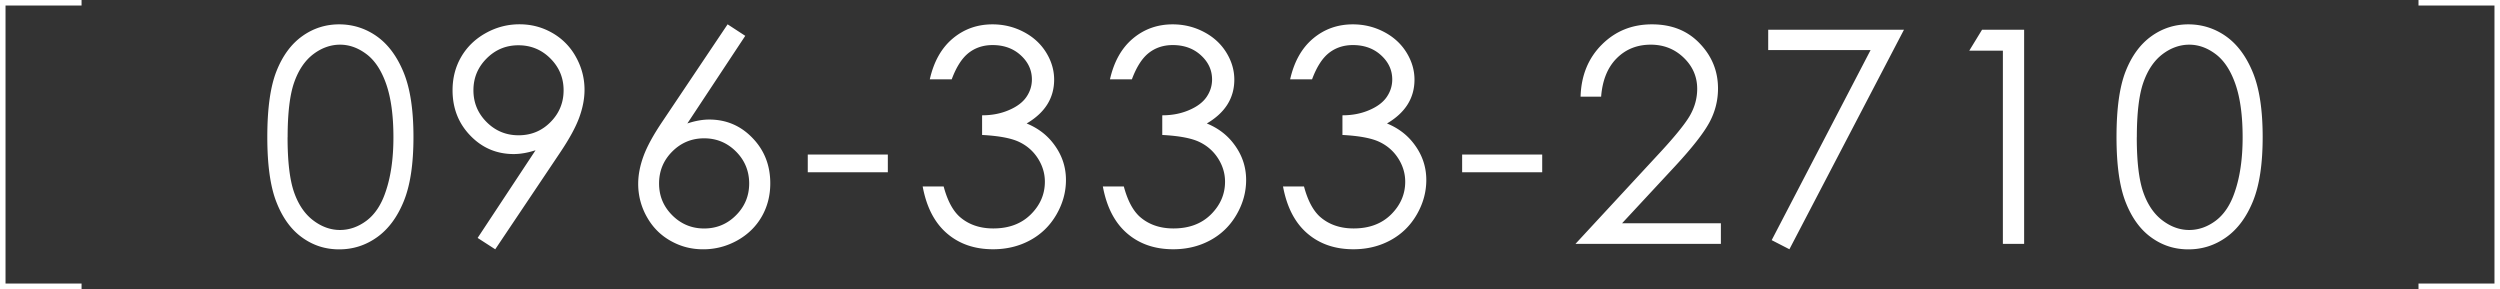 <svg xmlns="http://www.w3.org/2000/svg" viewBox="0 0 452.76 52.35"><rect x="0" y="0" width="452.76" height="52.35" fill="#333333" stroke="none"/><path d="M48.41 24.79c0-5.12.55-9.07 1.65-11.87 1.1-2.79 2.65-4.91 4.65-6.35 2-1.44 4.25-2.16 6.72-2.16s4.79.73 6.83 2.18c2.04 1.45 3.65 3.63 4.84 6.53s1.78 6.79 1.78 11.68-.58 8.75-1.75 11.63c-1.17 2.88-2.78 5.06-4.84 6.53s-4.34 2.2-6.86 2.2-4.71-.71-6.7-2.14c-1.99-1.42-3.54-3.55-4.65-6.37-1.12-2.82-1.67-6.77-1.67-11.85Zm3.67.07c0 4.38.39 7.69 1.17 9.94.78 2.24 1.94 3.95 3.47 5.11 1.53 1.16 3.15 1.74 4.85 1.74s3.33-.57 4.83-1.7c1.49-1.13 2.63-2.84 3.4-5.11.97-2.76 1.45-6.09 1.45-9.97s-.43-7.1-1.29-9.59c-.86-2.49-2.05-4.31-3.57-5.46-1.52-1.15-3.12-1.73-4.81-1.73s-3.34.58-4.85 1.73c-1.51 1.15-2.66 2.85-3.45 5.09s-1.19 5.56-1.19 9.96Zm37.61 20.29-3.19-2.06 10.49-15.88c-1.41.46-2.73.69-3.96.69-3.08 0-5.7-1.11-7.85-3.34-2.15-2.22-3.22-4.96-3.22-8.21 0-2.23.52-4.25 1.56-6.04s2.51-3.23 4.42-4.3c1.91-1.07 3.95-1.61 6.13-1.61s4.13.52 5.95 1.56a11.12 11.12 0 0 1 4.28 4.35c1.04 1.86 1.56 3.85 1.56 5.96 0 1.6-.32 3.27-.96 5.02-.64 1.75-1.79 3.85-3.44 6.31L89.7 45.13Zm4.23-20.65c2.27 0 4.2-.79 5.78-2.39 1.58-1.59 2.37-3.51 2.37-5.76s-.8-4.17-2.39-5.76C98.09 9 96.16 8.2 93.89 8.2s-4.17.8-5.76 2.39c-1.59 1.59-2.39 3.51-2.39 5.76s.8 4.17 2.39 5.76c1.59 1.59 3.52 2.39 5.77 2.39Zm37.86-20.09 3.19 2.08-10.49 15.87c1.41-.47 2.73-.71 3.96-.71 3.08 0 5.7 1.11 7.84 3.34 2.15 2.22 3.22 4.96 3.22 8.21 0 2.23-.52 4.25-1.56 6.05-1.04 1.8-2.51 3.23-4.42 4.3-1.91 1.06-3.96 1.6-6.16 1.6s-4.1-.51-5.93-1.54c-1.82-1.03-3.25-2.47-4.29-4.34a12.087 12.087 0 0 1-1.56-5.99c0-1.58.32-3.25.96-5 .64-1.75 1.79-3.85 3.45-6.31l11.78-17.56Zm-4.26 20.64c-2.25 0-4.18.8-5.77 2.39-1.59 1.59-2.39 3.52-2.39 5.79s.8 4.17 2.39 5.76c1.59 1.59 3.52 2.39 5.77 2.39s4.18-.79 5.77-2.39c1.59-1.59 2.39-3.51 2.39-5.76s-.8-4.2-2.39-5.79c-1.59-1.59-3.52-2.39-5.77-2.39Zm18.77 2.93h14.5v3.22h-14.5v-3.22Zm26.06-13.61h-3.96c.72-3.2 2.1-5.66 4.14-7.38 2.04-1.72 4.45-2.58 7.22-2.58 2.02 0 3.91.46 5.66 1.38s3.1 2.17 4.06 3.73c.96 1.56 1.44 3.2 1.44 4.9 0 3.34-1.66 5.99-4.98 7.94 1.86.76 3.39 1.86 4.59 3.32 1.69 2.06 2.53 4.36 2.53 6.91 0 2.2-.58 4.29-1.74 6.29-1.16 2-2.74 3.54-4.75 4.63s-4.25 1.63-6.72 1.63c-3.34 0-6.13-.96-8.36-2.89-2.23-1.92-3.69-4.75-4.38-8.48h3.8c.67 2.51 1.63 4.33 2.87 5.46 1.6 1.42 3.64 2.14 6.12 2.14 2.81 0 5.07-.84 6.78-2.53s2.56-3.67 2.56-5.93c0-1.51-.43-2.93-1.28-4.25s-2-2.31-3.43-2.98c-1.43-.67-3.65-1.08-6.66-1.24v-3.56c1.78 0 3.39-.31 4.85-.94 1.46-.62 2.52-1.42 3.18-2.39.66-.97.99-2.02.99-3.16 0-1.69-.67-3.15-2.02-4.38-1.34-1.23-3.05-1.85-5.1-1.85-1.67 0-3.11.47-4.32 1.41-1.21.94-2.24 2.54-3.08 4.79Zm32.63 0h-3.96c.72-3.2 2.1-5.66 4.14-7.38 2.04-1.72 4.45-2.58 7.22-2.58 2.02 0 3.91.46 5.66 1.38 1.75.92 3.1 2.17 4.06 3.73.96 1.56 1.44 3.2 1.44 4.9 0 3.34-1.66 5.99-4.98 7.94 1.86.76 3.39 1.86 4.59 3.32 1.69 2.06 2.53 4.36 2.53 6.91 0 2.2-.58 4.29-1.74 6.29-1.16 2-2.74 3.54-4.75 4.63s-4.25 1.63-6.72 1.63c-3.34 0-6.13-.96-8.36-2.89-2.23-1.92-3.69-4.75-4.38-8.48h3.8c.67 2.51 1.63 4.33 2.87 5.46 1.6 1.42 3.64 2.14 6.12 2.14 2.81 0 5.07-.84 6.78-2.53 1.7-1.69 2.56-3.67 2.56-5.93 0-1.51-.43-2.93-1.28-4.25-.85-1.32-2-2.31-3.43-2.98-1.43-.67-3.65-1.08-6.66-1.24v-3.56c1.78 0 3.39-.31 4.85-.94 1.46-.62 2.52-1.42 3.18-2.39.66-.97.99-2.02.99-3.16 0-1.69-.67-3.15-2.02-4.38-1.34-1.23-3.05-1.85-5.1-1.85-1.67 0-3.11.47-4.32 1.41-1.21.94-2.24 2.54-3.08 4.79Zm32.63 0h-3.96c.72-3.2 2.1-5.66 4.14-7.38 2.04-1.72 4.45-2.58 7.22-2.58 2.02 0 3.91.46 5.66 1.38 1.75.92 3.1 2.17 4.06 3.73.96 1.56 1.44 3.2 1.44 4.9 0 3.34-1.66 5.99-4.98 7.94 1.86.76 3.39 1.86 4.59 3.32 1.69 2.06 2.53 4.36 2.53 6.91 0 2.2-.58 4.29-1.74 6.29-1.16 2-2.74 3.54-4.75 4.63s-4.25 1.63-6.72 1.63c-3.34 0-6.13-.96-8.36-2.89-2.23-1.92-3.69-4.75-4.38-8.48h3.8c.67 2.51 1.63 4.33 2.87 5.46 1.6 1.42 3.64 2.14 6.12 2.14 2.81 0 5.07-.84 6.78-2.53 1.7-1.69 2.56-3.67 2.56-5.93 0-1.51-.43-2.93-1.28-4.25-.85-1.32-2-2.31-3.43-2.98-1.43-.67-3.65-1.08-6.66-1.24v-3.56c1.78 0 3.39-.31 4.85-.94 1.46-.62 2.52-1.42 3.18-2.39.66-.97.99-2.02.99-3.16 0-1.69-.67-3.15-2.02-4.38-1.34-1.23-3.05-1.85-5.1-1.85-1.67 0-3.11.47-4.32 1.41-1.21.94-2.24 2.54-3.08 4.79Zm27.19 13.61h14.5v3.22h-14.5v-3.22Zm25.17-10.47h-3.72c.11-3.82 1.38-6.96 3.84-9.42s5.48-3.68 9.08-3.68 6.46 1.15 8.66 3.46c2.21 2.3 3.31 5.02 3.31 8.15 0 2.2-.53 4.26-1.58 6.19s-3.09 4.53-6.13 7.82l-9.66 10.4h17.89v3.74h-26.34l14.82-16.01c3.01-3.22 4.96-5.61 5.87-7.16.91-1.56 1.36-3.2 1.36-4.92 0-2.18-.81-4.06-2.44-5.63-1.63-1.57-3.62-2.36-5.97-2.36-2.48 0-4.54.83-6.18 2.48-1.64 1.65-2.58 3.97-2.81 6.96Zm30.25-12.13h24.6l-20.75 39.76-3.21-1.65 17.91-34.42h-18.54V5.38Zm38.74 0h7.62v38.79h-3.85V9.18h-6.09l2.32-3.8Zm24.35 19.41c0-5.12.55-9.07 1.65-11.87 1.1-2.79 2.65-4.91 4.65-6.35 2-1.44 4.25-2.16 6.72-2.16s4.79.73 6.83 2.18c2.04 1.45 3.65 3.63 4.84 6.53s1.78 6.79 1.78 11.68-.58 8.75-1.75 11.63c-1.17 2.88-2.78 5.06-4.84 6.53s-4.34 2.2-6.86 2.2-4.71-.71-6.7-2.14c-1.99-1.42-3.54-3.55-4.65-6.37-1.12-2.82-1.67-6.77-1.67-11.85Zm3.67.07c0 4.38.39 7.69 1.17 9.94.78 2.24 1.94 3.95 3.47 5.11 1.53 1.16 3.15 1.74 4.85 1.74s3.33-.57 4.83-1.7c1.49-1.13 2.63-2.84 3.4-5.11.97-2.76 1.45-6.09 1.45-9.97s-.43-7.1-1.29-9.59c-.86-2.49-2.05-4.31-3.57-5.46-1.52-1.15-3.12-1.73-4.81-1.73s-3.34.58-4.85 1.73c-1.51 1.15-2.66 2.85-3.45 5.09s-1.19 5.56-1.19 9.96Z" style="fill:#fff;stroke-width:0"/><path d="M14.77 51.85H.5V.5h14.27M438 51.85h14.26V.5H438" style="fill:none;stroke:#fff;stroke-miterlimit:10"/></svg>